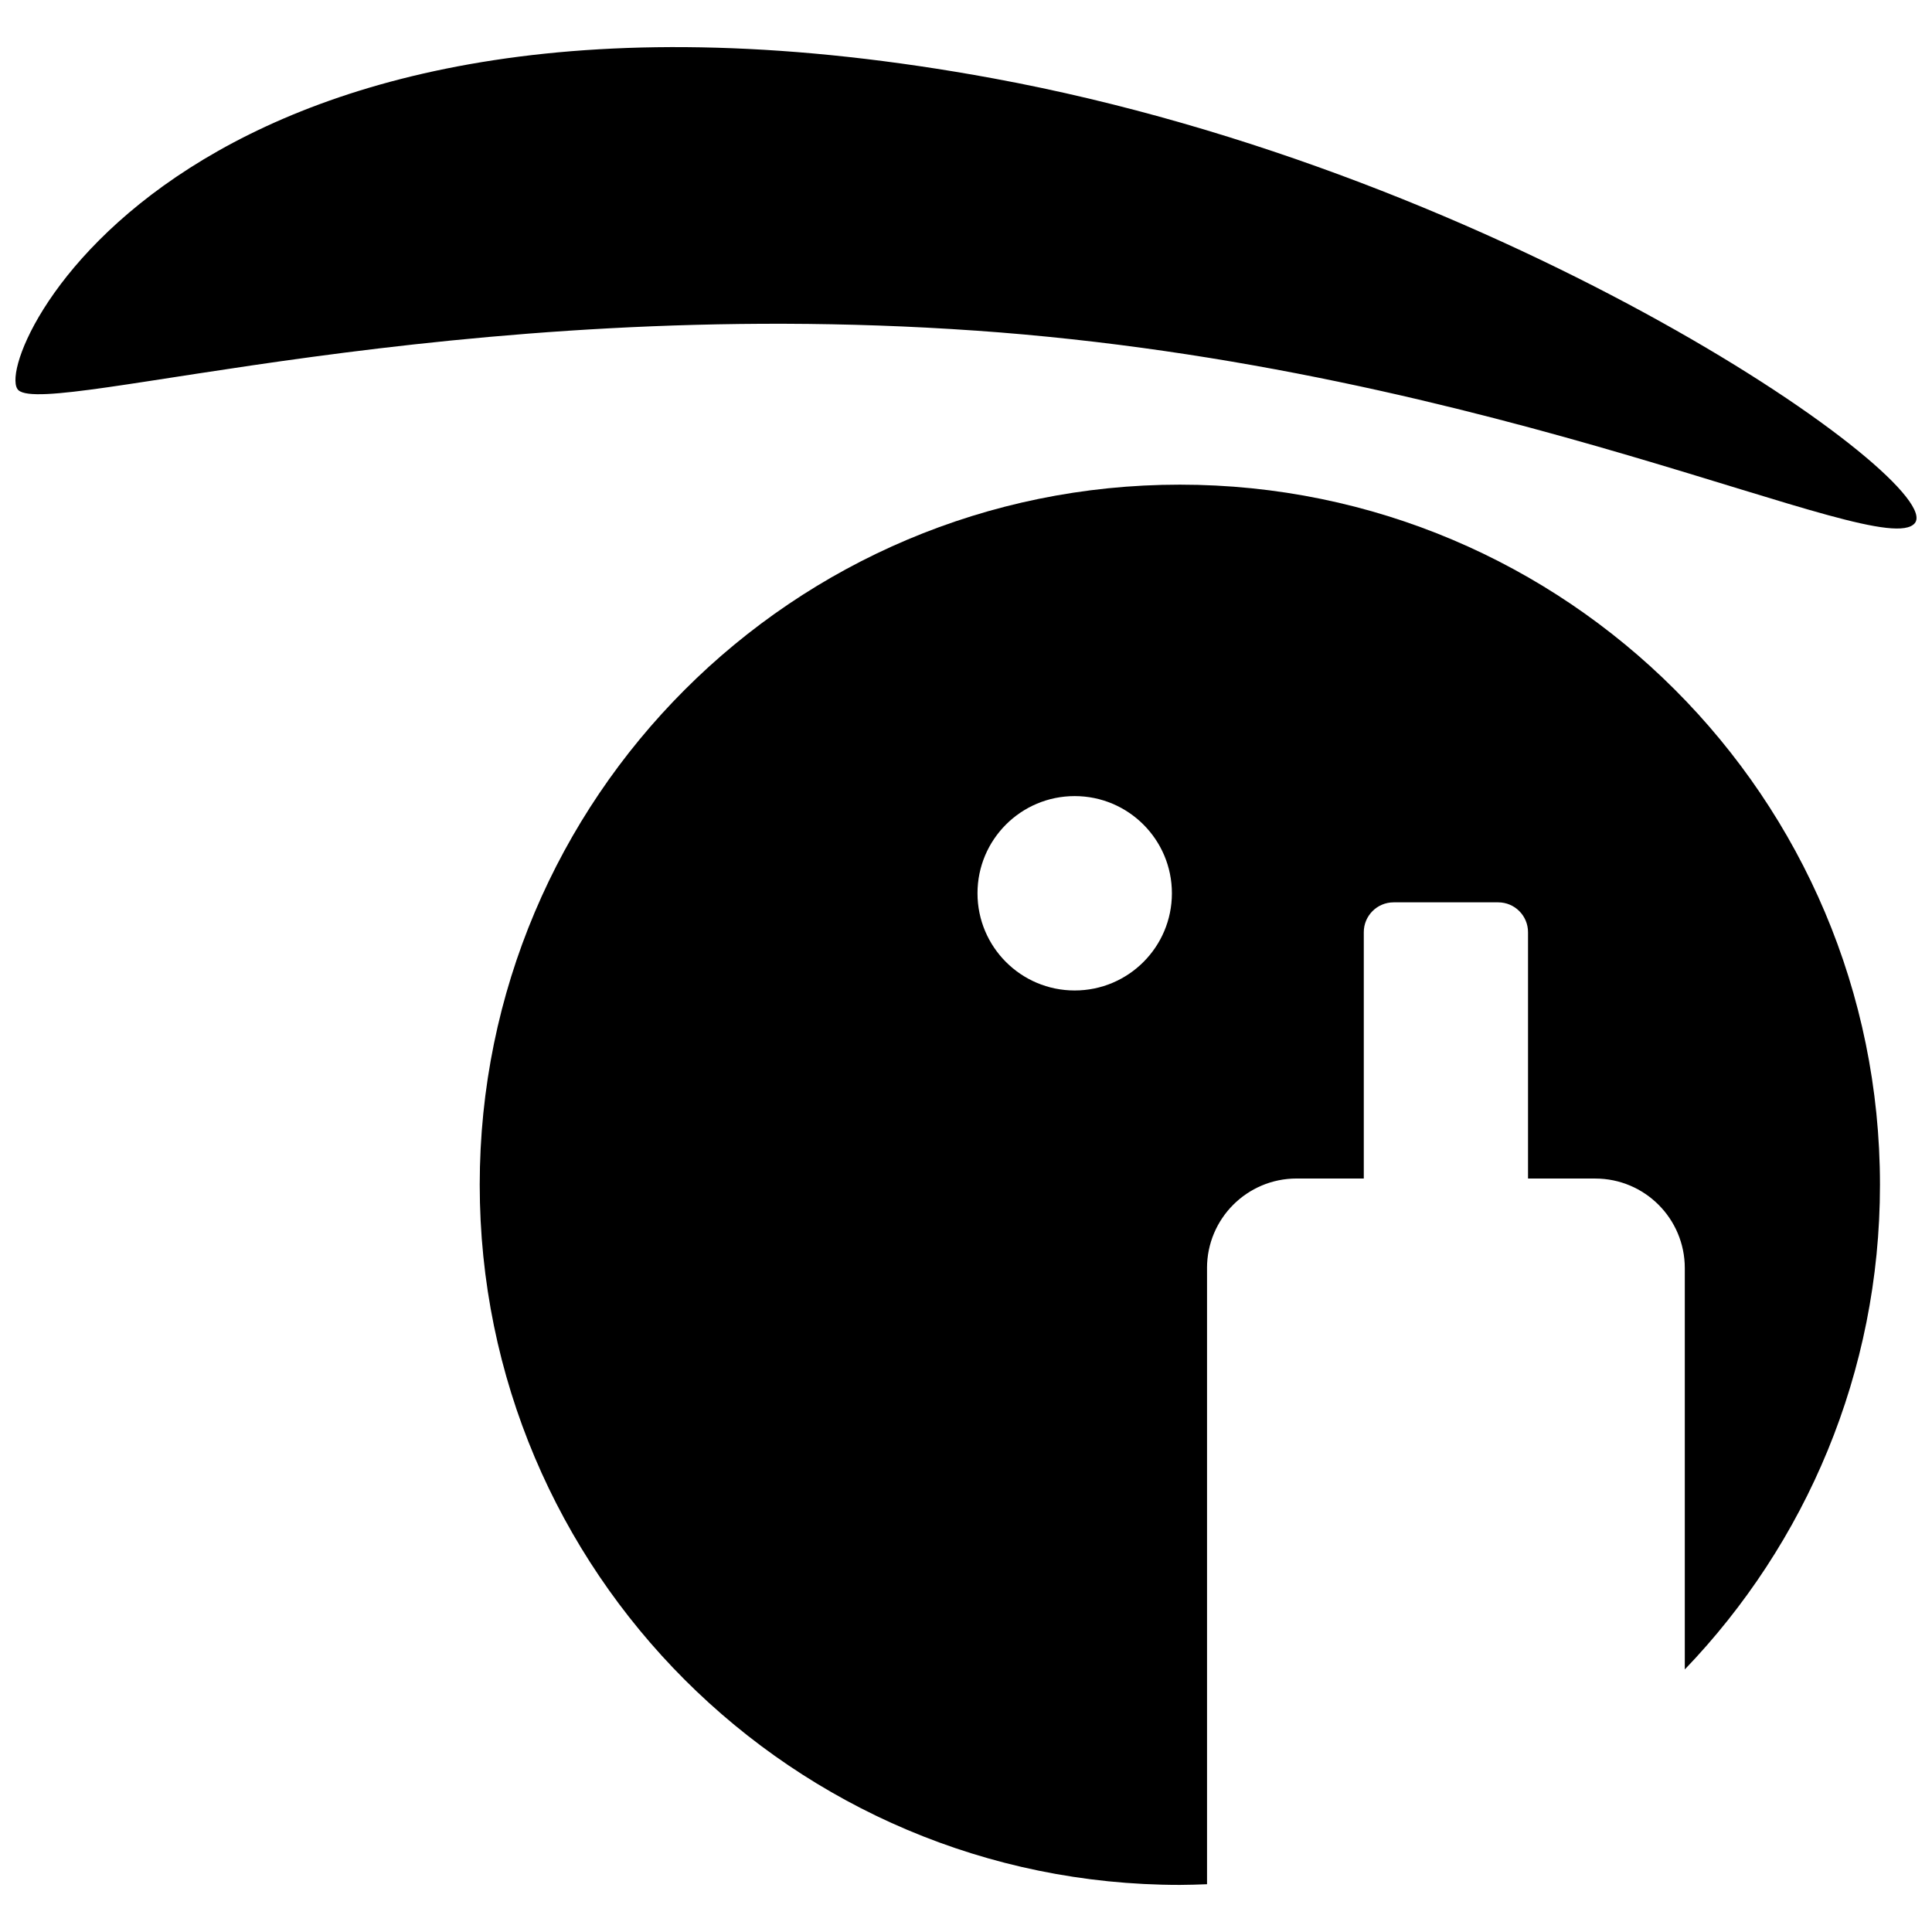 <?xml version="1.0" encoding="UTF-8"?>
<!-- Uploaded to: ICON Repo, www.iconrepo.com, Generator: ICON Repo Mixer Tools -->
<svg width="800px" height="800px" version="1.1" viewBox="144 144 512 512" xmlns="http://www.w3.org/2000/svg">
 <defs>
  <clipPath id="a">
   <path d="m148.09 156h503.81v129h-503.81z"/>
  </clipPath>
 </defs>
 <g clip-path="url(#a)">
  <path d="m402.52 231.62c-138.77-9.727-245.4 23.02-253.61 15.809-8.211-7.211 43.062-122.3 258.29-82.66 137.17 25.262 253.02 107.35 244.23 117.89-8.785 10.535-110.16-41.316-248.91-51.043z"/>
 </g>
 <path d="m463.87 480.06c0-13.117 10.633-23.742 23.742-23.742h17.805v-65.277c0-4.375 3.543-7.91 7.918-7.91h27.695c4.375 0 7.91 3.543 7.91 7.91v65.285h17.805c13.109 0 23.742 10.625 23.742 23.742v106.35c32.008-33.34 51.723-78.578 51.723-128.44 0-102.47-83.07-185.54-185.54-185.54-102.47 0-185.54 83.062-185.54 185.54 0 102.46 83.062 185.54 185.54 185.54 2.414 0 4.809-0.094 7.203-0.18v-163.27zm-35.07-73.574c-14.223 0-25.754-11.535-25.754-25.758 0-14.23 11.531-25.754 25.754-25.754 14.23 0 25.766 11.531 25.766 25.754 0 14.23-11.535 25.758-25.766 25.758z"/>
</svg>